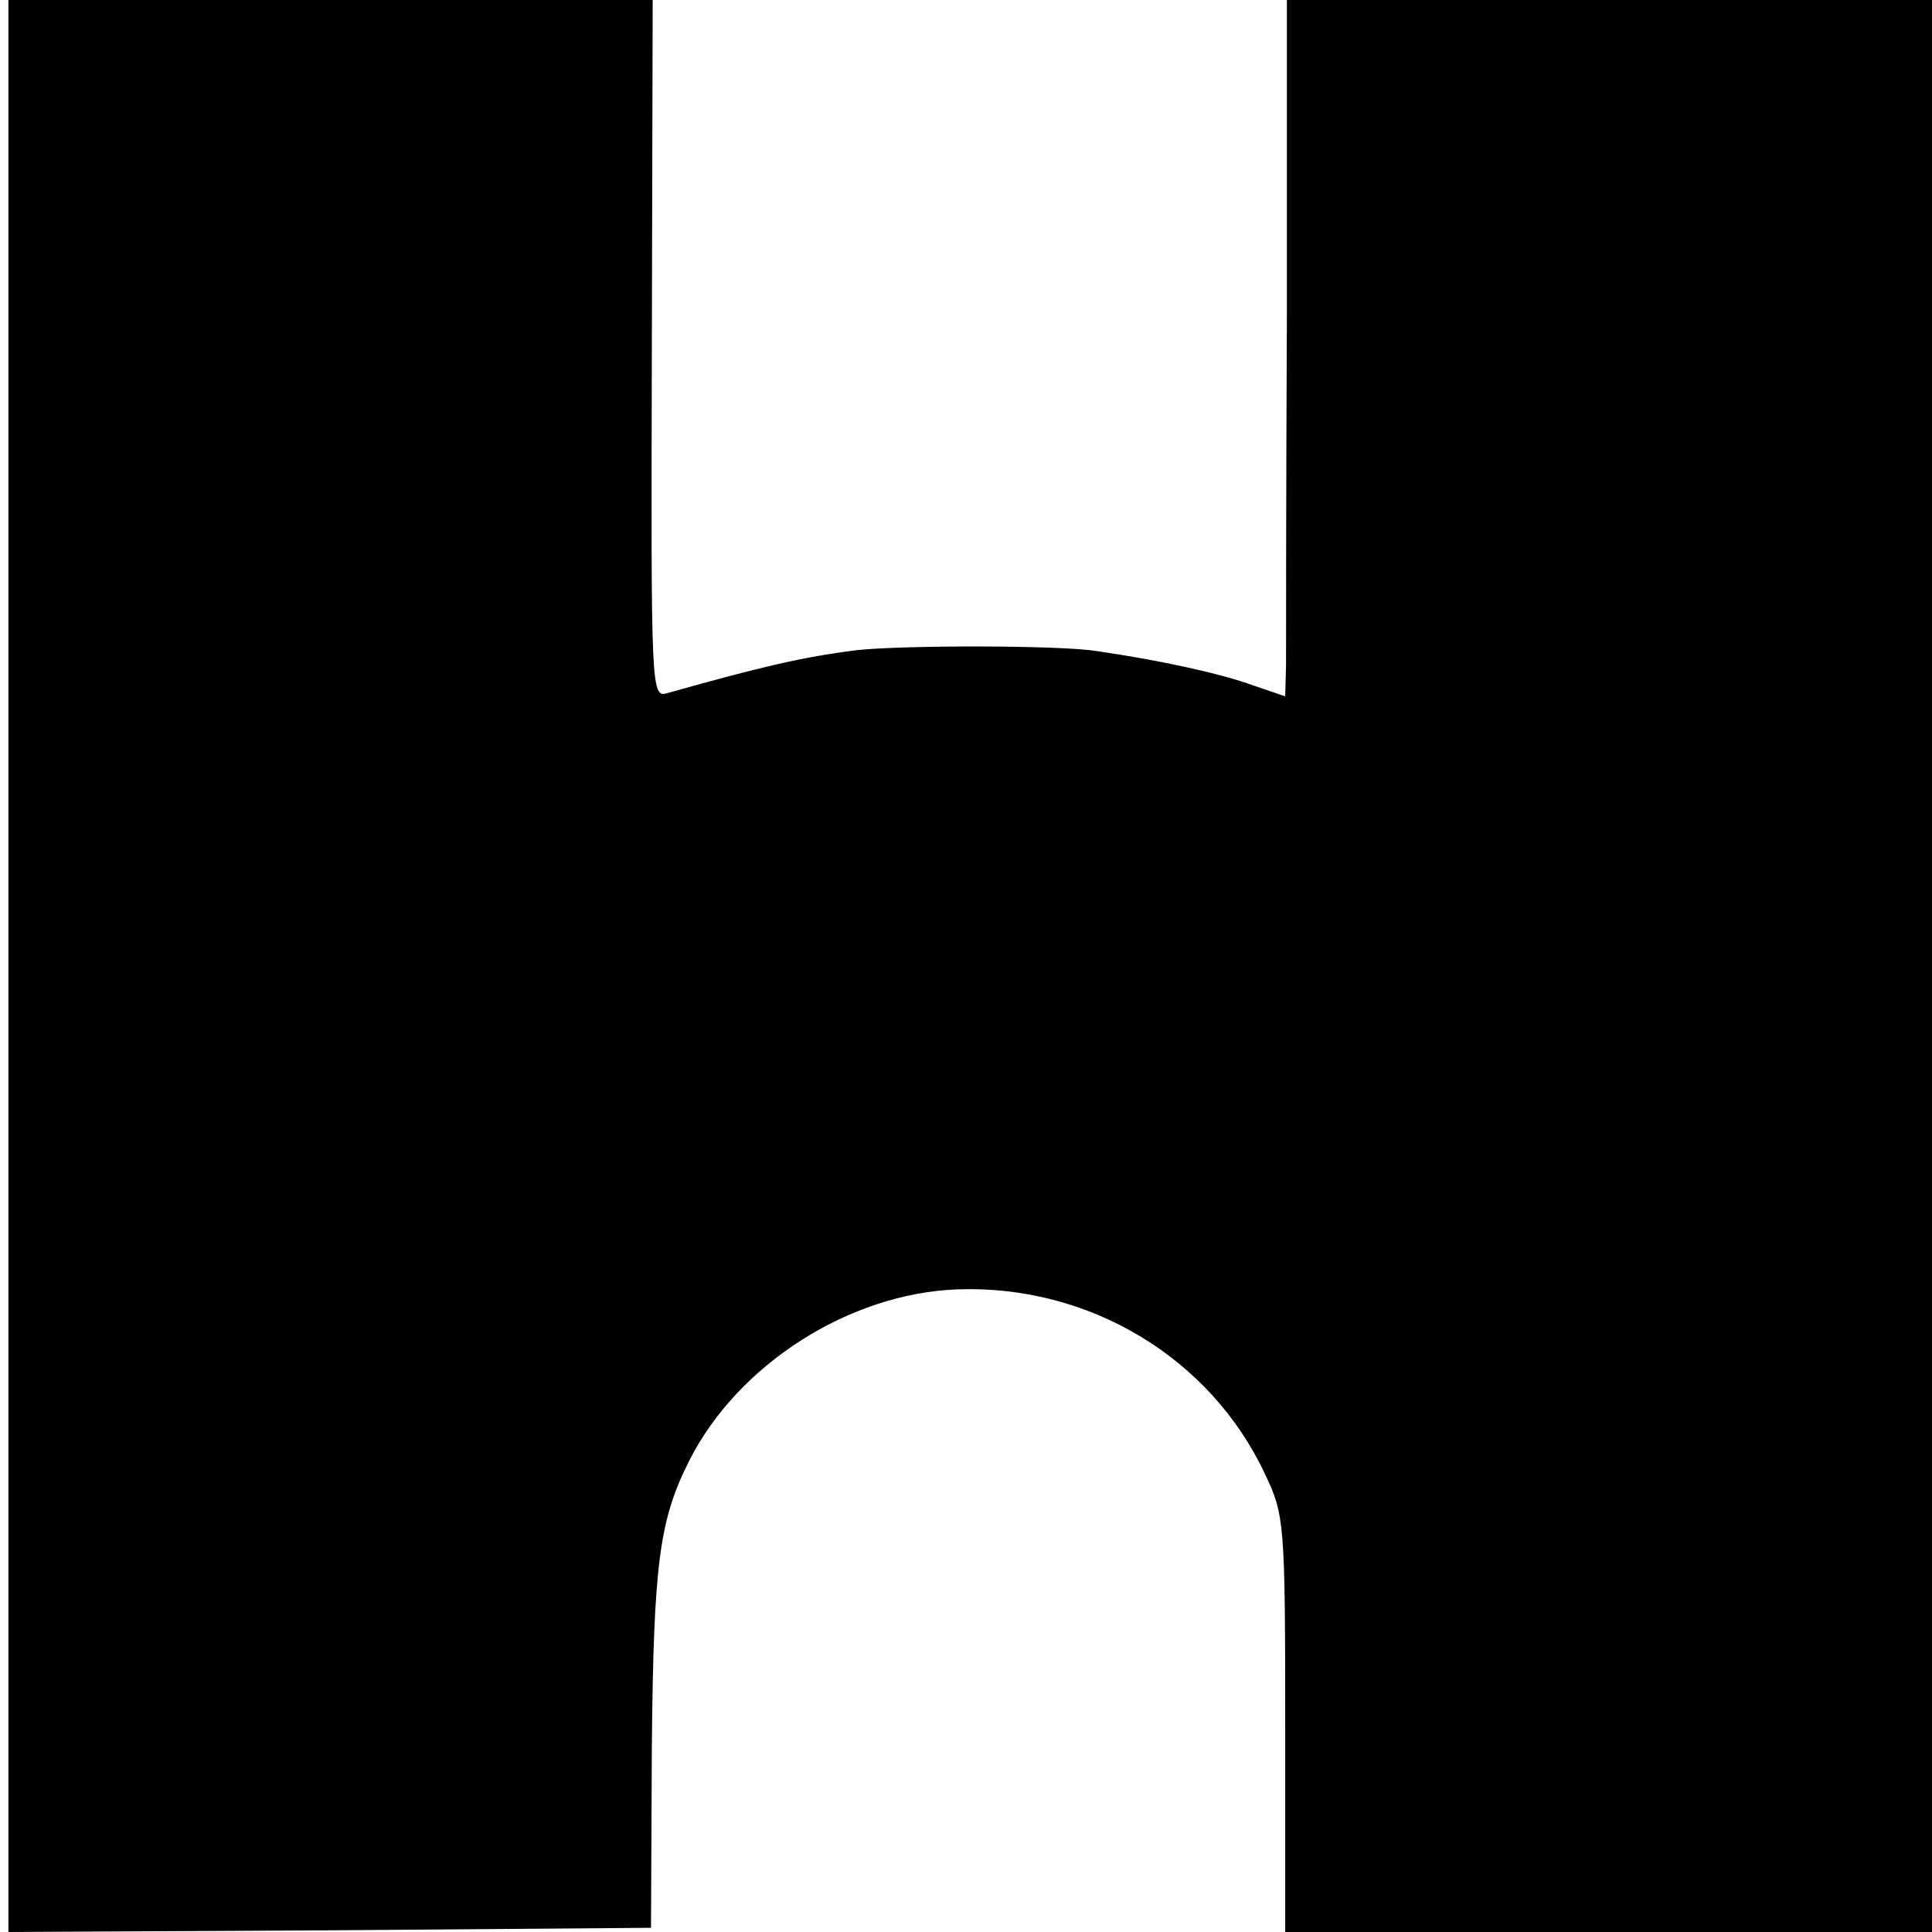 <?xml version="1.0" standalone="no"?>
<!DOCTYPE svg PUBLIC "-//W3C//DTD SVG 20010904//EN"
 "http://www.w3.org/TR/2001/REC-SVG-20010904/DTD/svg10.dtd">
<svg version="1.0" xmlns="http://www.w3.org/2000/svg"
 width="230pt" height="230pt" viewBox="0 0 230 230"
 preserveAspectRatio="xMidYMid meet">
<g transform="translate(0,230) scale(0.1,-0.1)"
fill="#000000" stroke="none">
<path d="M10 1150 l0 -1150 383 2 382 3 1 215 c2 220 9 271 45 342 58 114 190
198 318 203 157 6 302 -81 367 -220 23 -48 24 -58 24 -297 l0 -248 385 0 385
0 0 1150 0 1150 -384 0 -384 0 0 -377 c-1 -208 -1 -395 -1 -415 l-1 -37 -38
13 c-38 14 -111 30 -187 41 -44 7 -230 7 -285 1 -64 -8 -115 -20 -225 -51 -20
-6 -20 -2 -19 409 l1 416 -383 0 -384 0 0 -1150z"/>
</g>
</svg>
